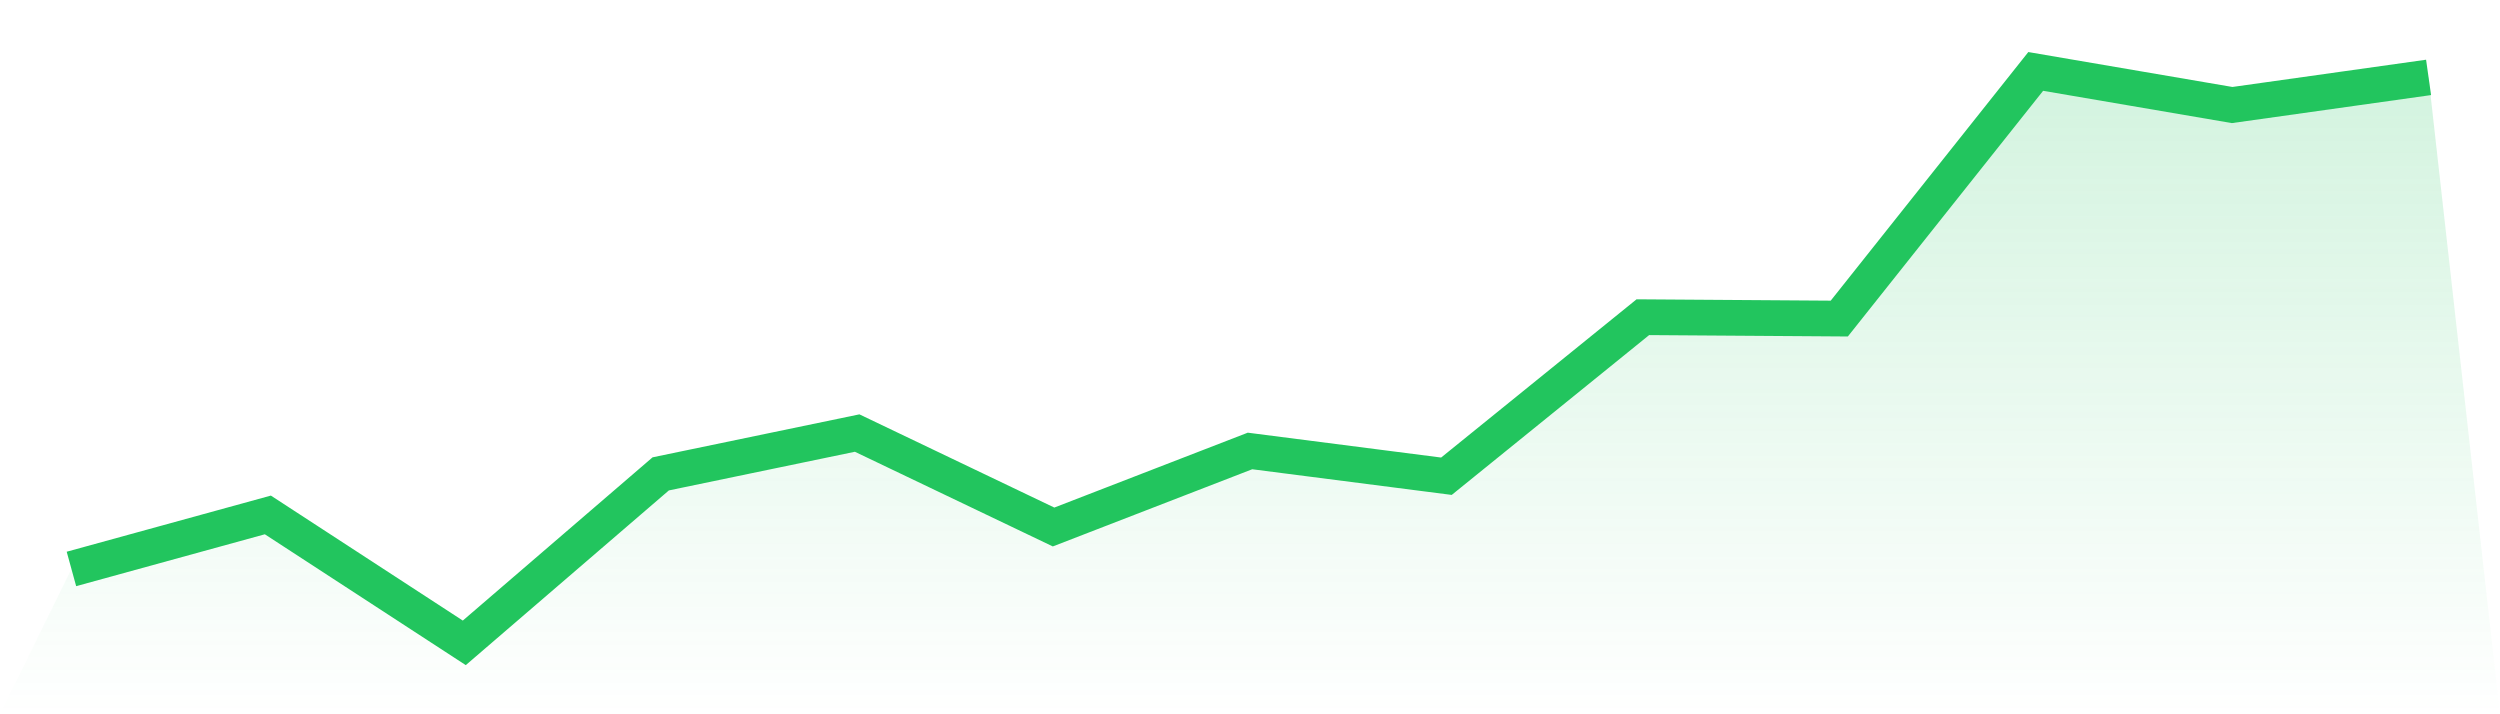 <svg viewBox="0 0 140 40" xmlns="http://www.w3.org/2000/svg">
<defs>
<linearGradient id="gradient" x1="0" x2="0" y1="0" y2="1">
<stop offset="0%" stop-color="#22c55e" stop-opacity="0.2"/>
<stop offset="100%" stop-color="#22c55e" stop-opacity="0"/>
</linearGradient>
</defs>
<path d="M4,31.861 L4,31.861 L15,28.836 L26,36 L37,26.537 L48,24.251 L59,29.512 L70,25.254 L81,26.669 L92,17.763 L103,17.84 L114,4 L125,5.882 L136,4.334 L140,40 L0,40 z" fill="url(#gradient)"/>
<path d="M4,31.861 L4,31.861 L15,28.836 L26,36 L37,26.537 L48,24.251 L59,29.512 L70,25.254 L81,26.669 L92,17.763 L103,17.84 L114,4 L125,5.882 L136,4.334" fill="none" stroke="#22c55e" stroke-width="2"/>
</svg>
